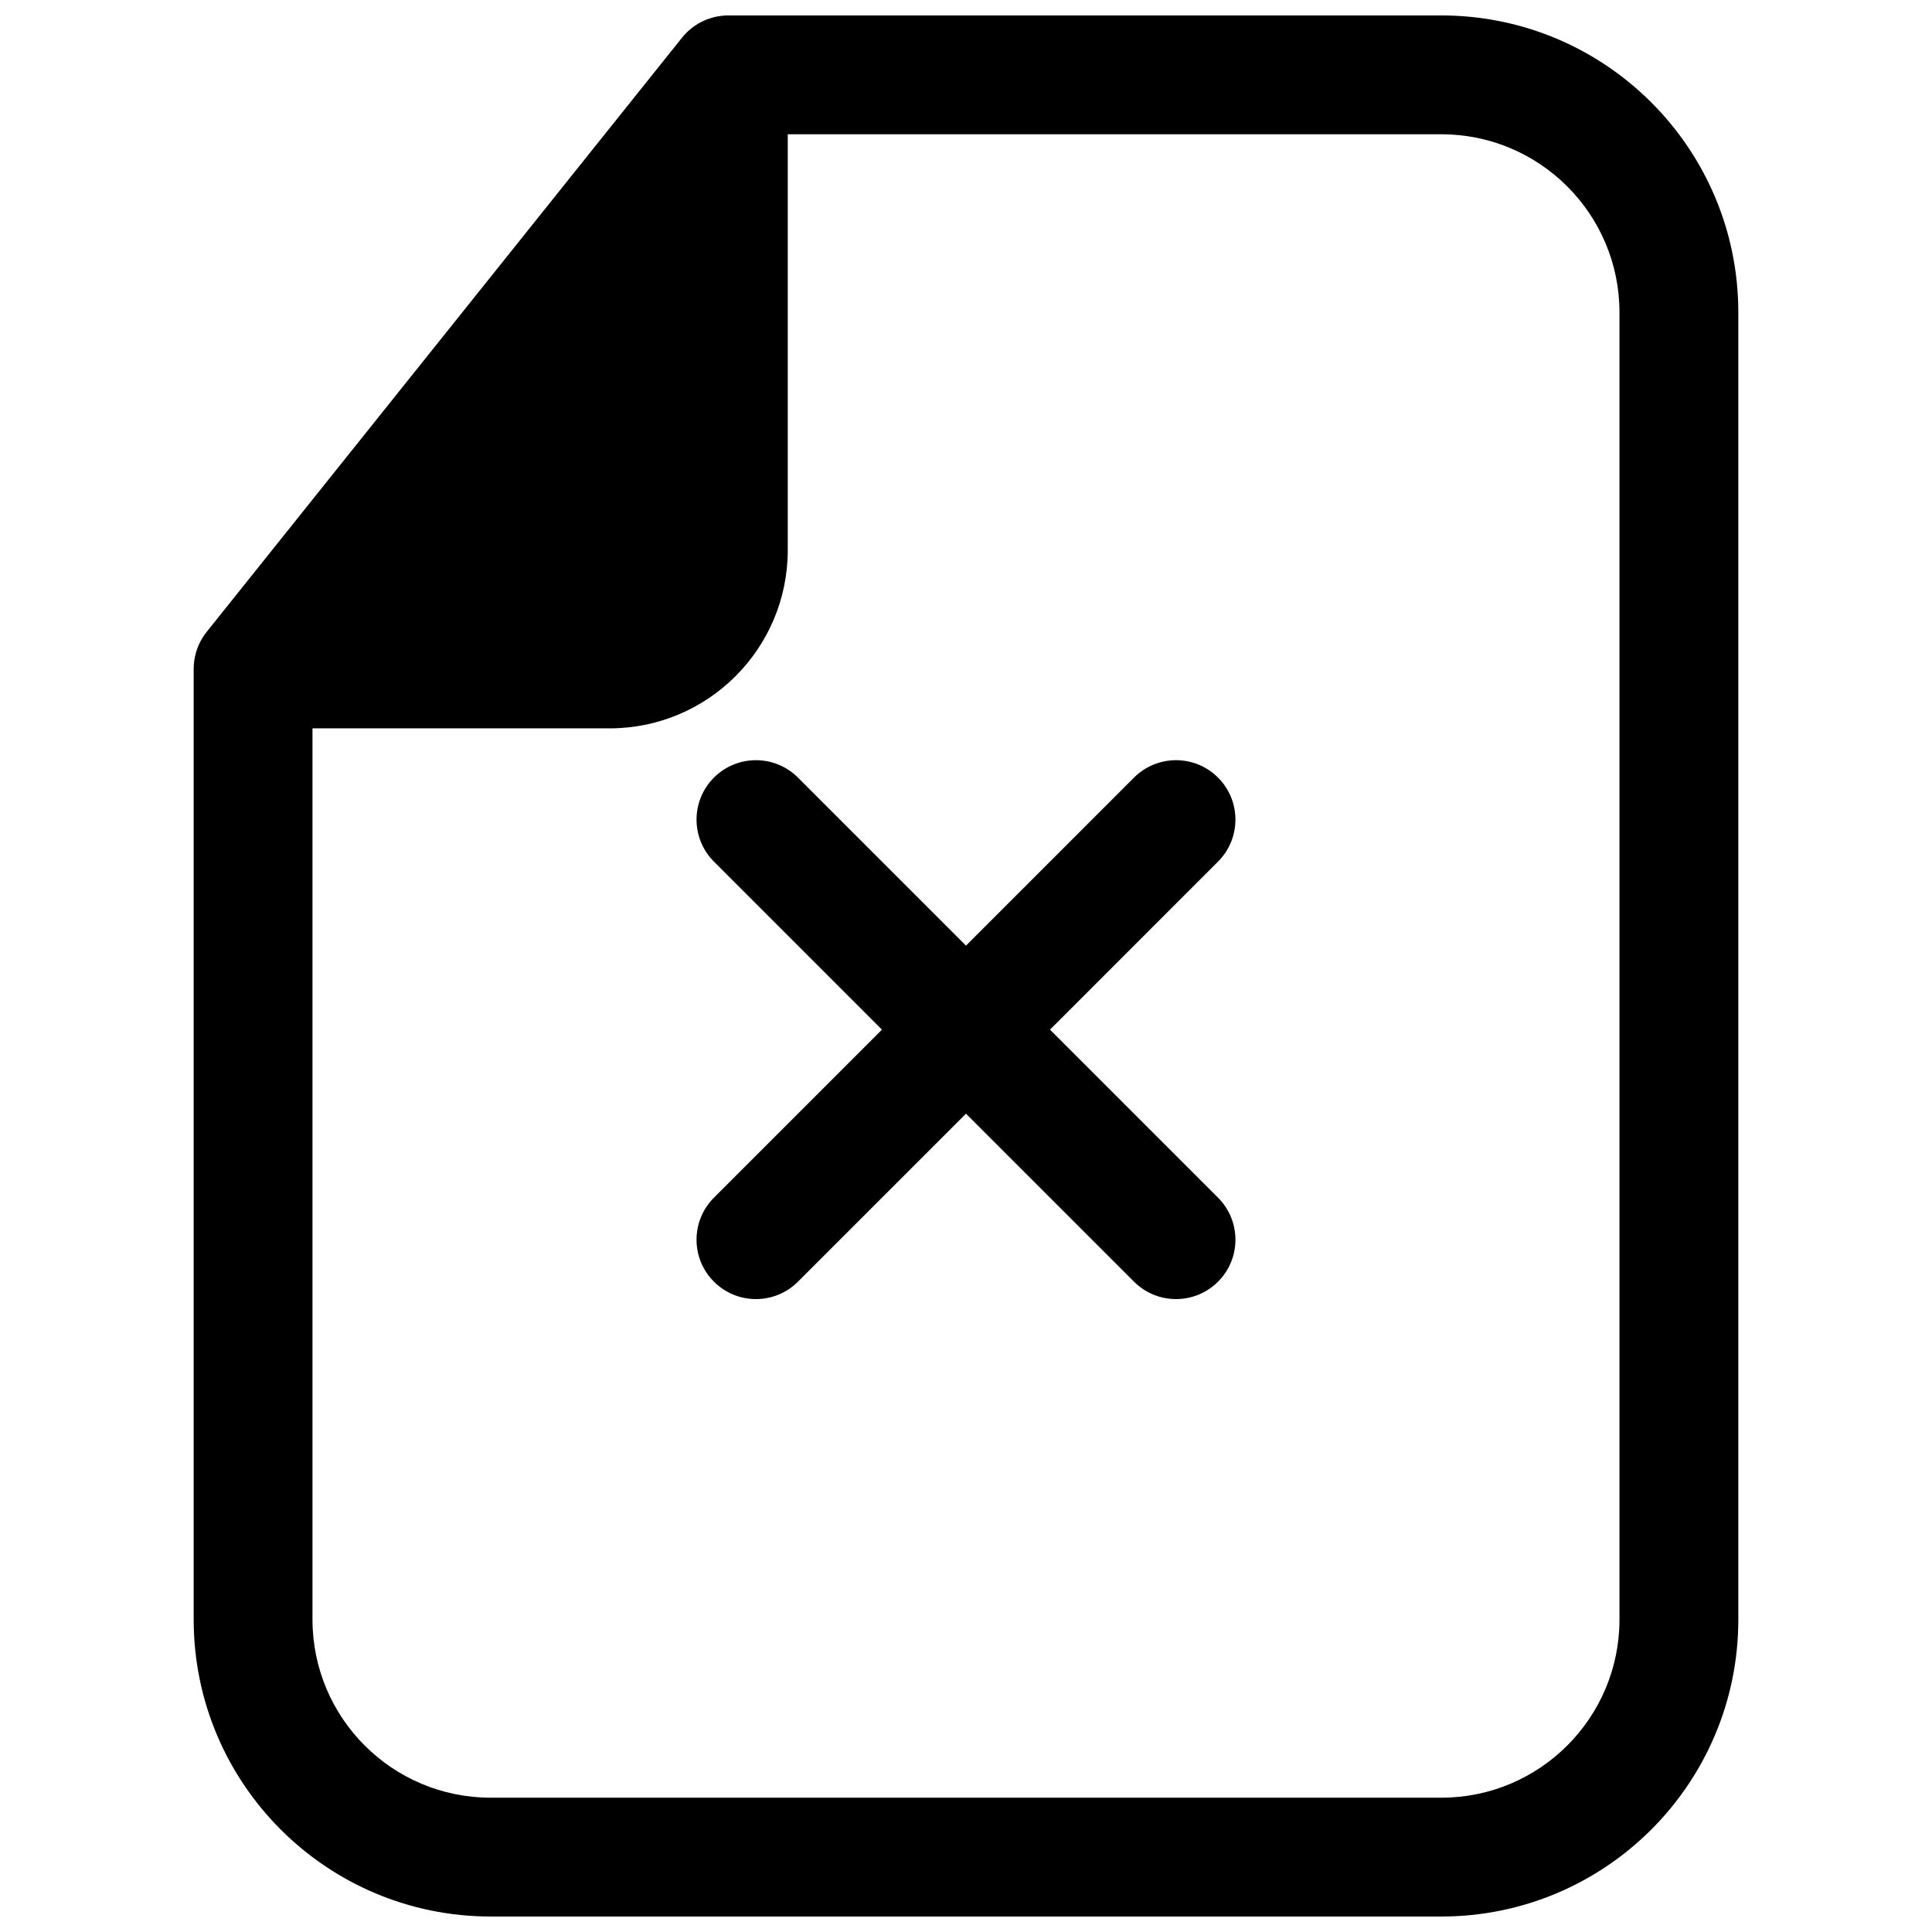 <?xml version="1.0" encoding="UTF-8"?>
<!-- Uploaded to: ICON Repo, www.iconrepo.com, Generator: ICON Repo Mixer Tools -->
<svg width="800px" height="800px" version="1.1" viewBox="144 144 512 512" xmlns="http://www.w3.org/2000/svg">
 <defs>
  <clipPath id="a">
   <path d="m195 148.09h410v503.81h-410z"/>
  </clipPath>
 </defs>
 <path d="m333.2 350.07c6.148-6.148 16.117-6.148 22.266 0l44.531 44.531 44.527-44.531c6.152-6.148 16.117-6.148 22.266 0 6.152 6.148 6.152 16.117 0 22.262l-44.527 44.535 44.527 44.527c6.152 6.148 6.152 16.117 0 22.266-6.148 6.148-16.113 6.148-22.266 0l-44.527-44.527-44.531 44.527c-6.148 6.148-16.117 6.148-22.266 0s-6.148-16.117 0-22.266l44.531-44.527-44.531-44.535c-6.148-6.144-6.148-16.113 0-22.262z"/>
 <g clip-path="url(#a)">
  <path d="m337.19 148.09h188.76c43.477 0 78.723 35.246 78.723 78.719v346.37c0 43.477-35.246 78.719-78.723 78.719h-251.9c-43.477 0-78.723-35.242-78.723-78.719v-251.9c0-1.215 0.141-2.422 0.414-3.59 0.449-1.914 1.258-3.754 2.414-5.41 0.195-0.285 0.406-0.562 0.625-0.84l125.95-157.44c0.172-0.215 0.348-0.426 0.531-0.629 1.758-1.98 3.949-3.441 6.34-4.316 0.855-0.312 1.734-0.555 2.637-0.715 0.973-0.176 1.961-0.262 2.957-0.25zm-31.656 188.93h-78.723v236.16c0 26.086 21.148 47.23 47.234 47.23h251.9c26.09 0 47.234-21.145 47.234-47.23v-346.37c0-26.086-21.145-47.23-47.234-47.23h-173.18v110.21c0 26.086-21.145 47.234-47.23 47.234z" fill-rule="evenodd"/>
 </g>
</svg>